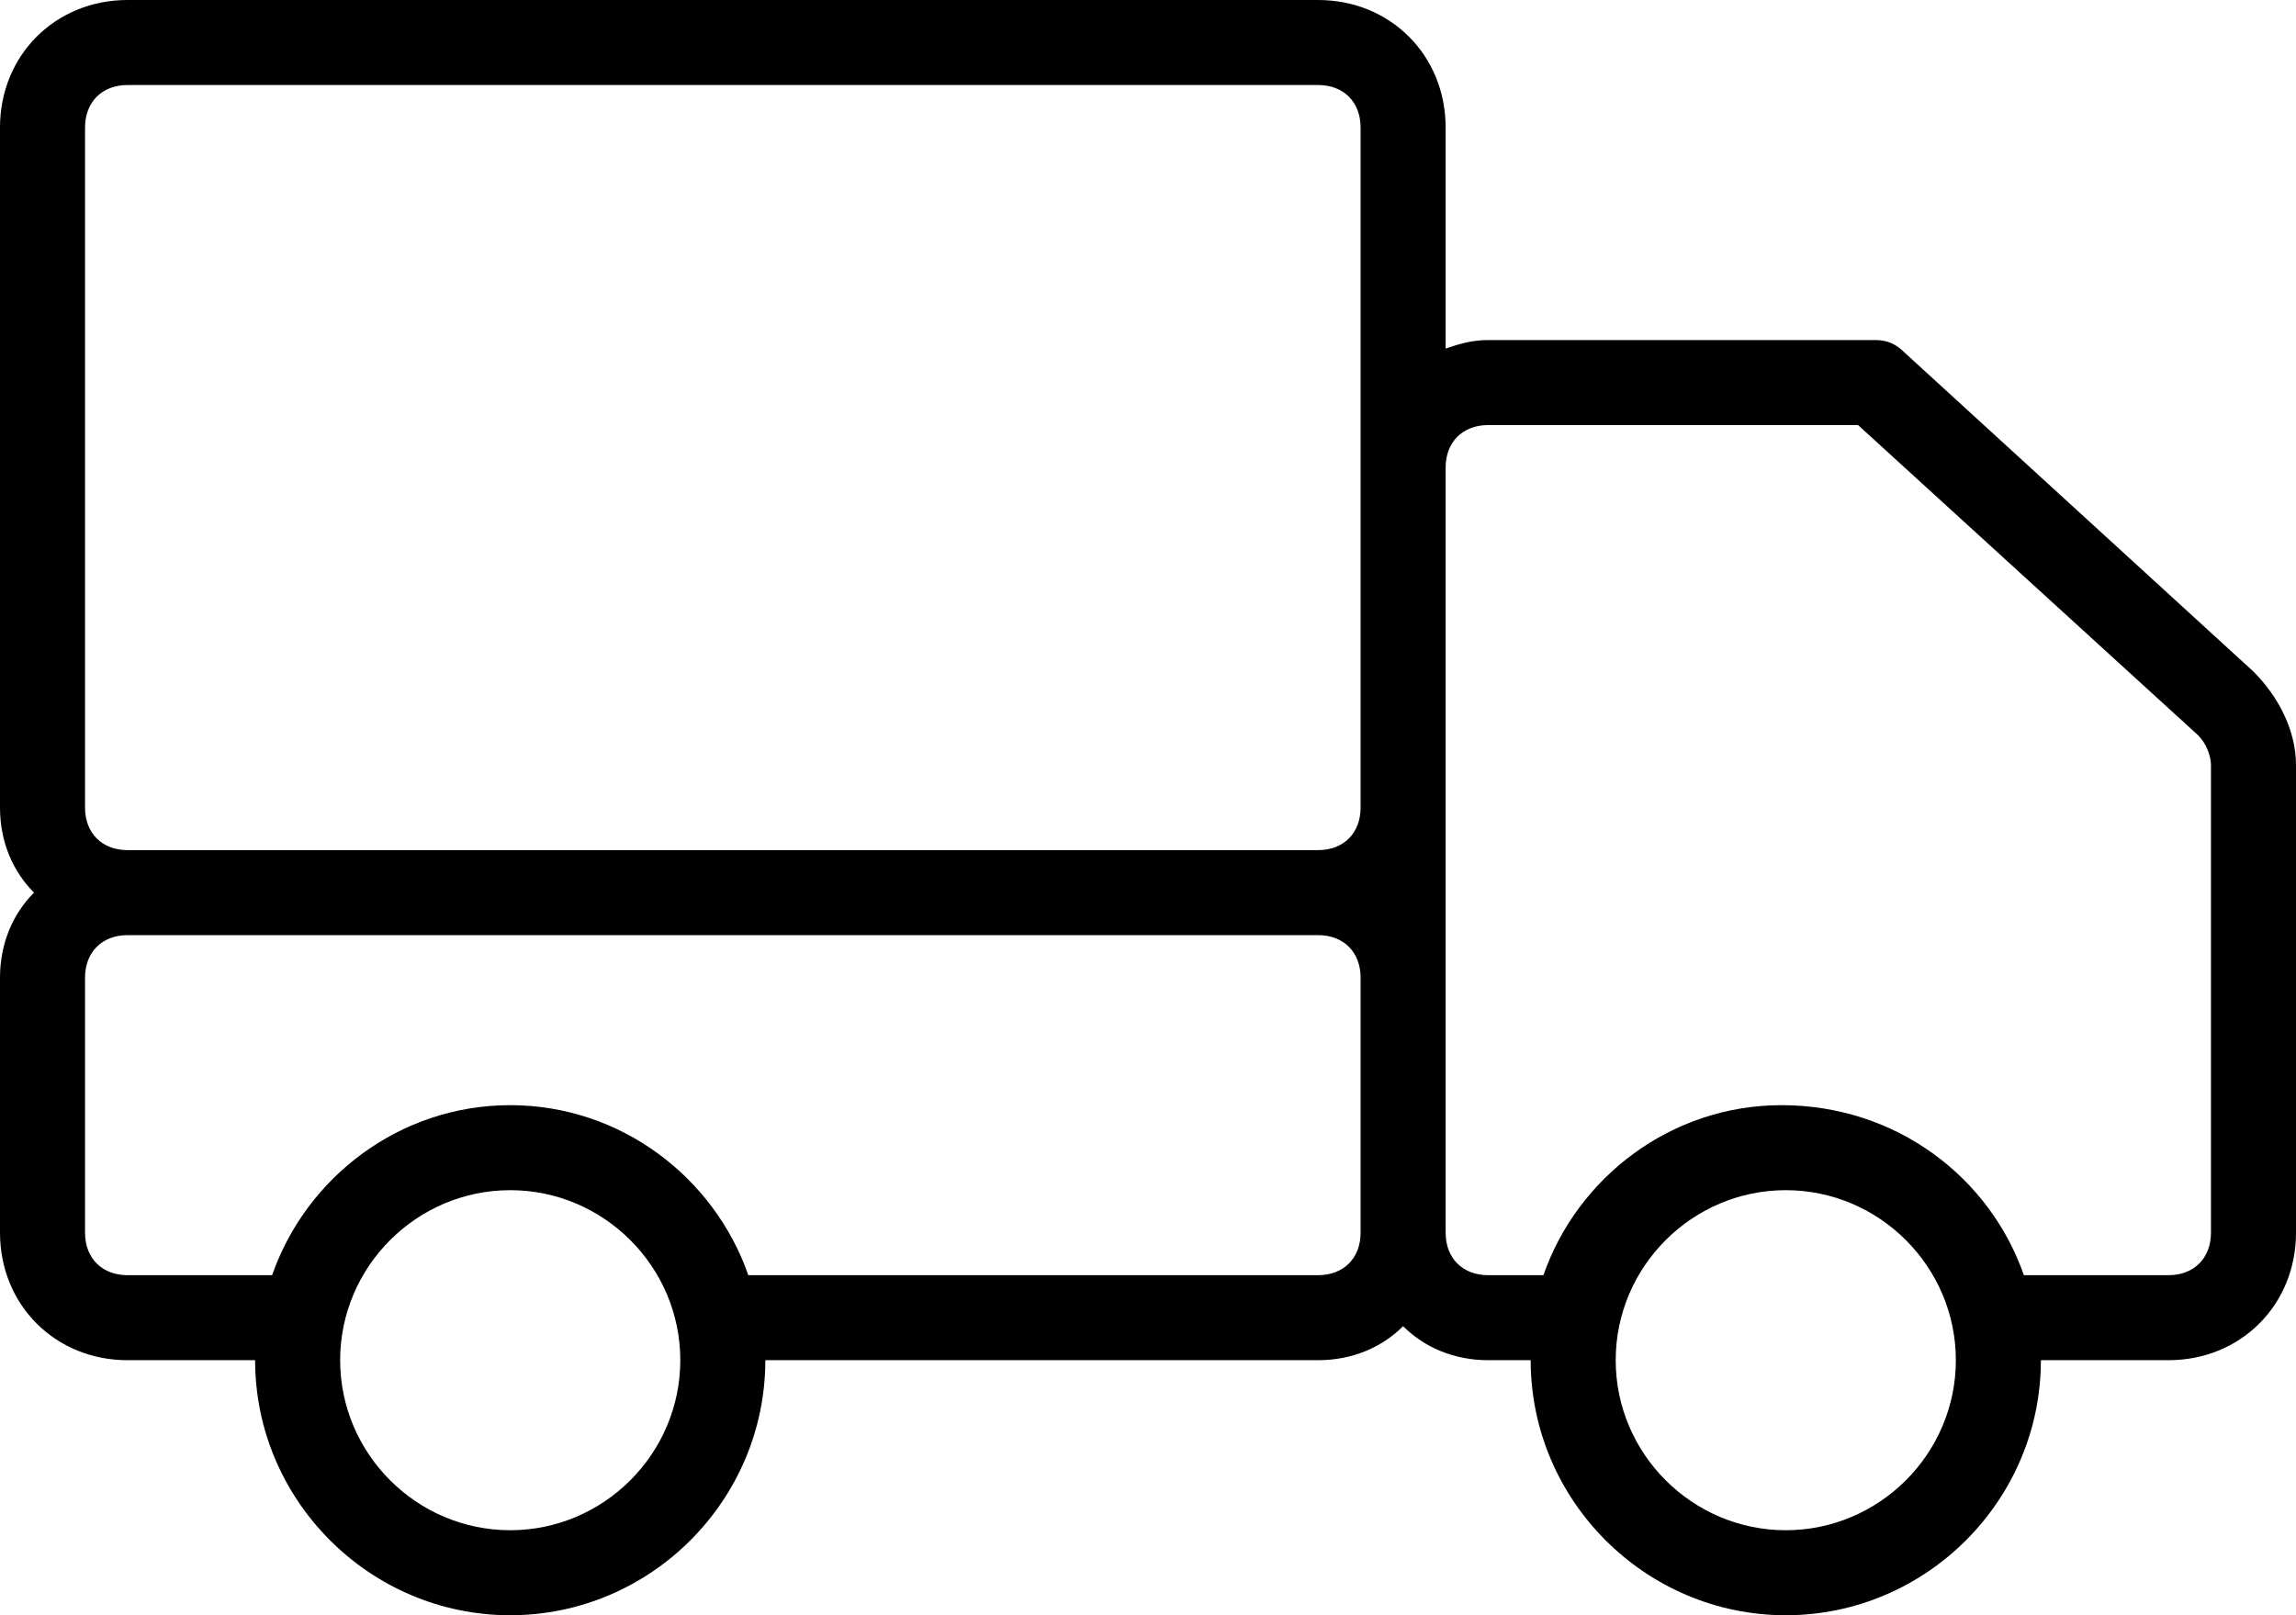 <svg width="54" height="38" viewBox="0 0 54 38" fill="none" xmlns="http://www.w3.org/2000/svg">
<path d="M53 15.8L44.8 8.3C44.6 8.1 44.4 8 44.1 8H35C34.6 8 34.3 8.1 34 8.2V3C34 1.3 32.7 0 31 0H3C1.3 0 0 1.3 0 3V19C0 19.8 0.3 20.5 0.8 21C0.3 21.5 0 22.2 0 23V29C0 30.7 1.3 32 3 32H6C6 35.3 8.7 38 12 38C15.3 38 18 35.3 18 32H31C31.8 32 32.5 31.7 33 31.2C33.5 31.7 34.2 32 35 32H36C36 35.3 38.7 38 42 38C45.3 38 48 35.3 48 32H51C52.7 32 54 30.7 54 29V18C54 17.2 53.6 16.4 53 15.8ZM2 3C2 2.4 2.4 2 3 2H31C31.6 2 32 2.4 32 3V11V19C32 19.6 31.6 20 31 20H3C2.4 20 2 19.6 2 19V3ZM12 36C9.8 36 8 34.2 8 32C8 29.8 9.8 28 12 28C14.2 28 16 29.8 16 32C16 34.2 14.2 36 12 36ZM31 30H17.6C16.8 27.7 14.6 26 12 26C9.4 26 7.2 27.7 6.4 30H3C2.4 30 2 29.6 2 29V23C2 22.4 2.4 22 3 22H31C31.6 22 32 22.4 32 23V29C32 29.6 31.6 30 31 30ZM42 36C39.8 36 38 34.2 38 32C38 29.8 39.8 28 42 28C44.2 28 46 29.8 46 32C46 34.2 44.2 36 42 36ZM52 29C52 29.6 51.6 30 51 30H47.8C47.7 30 47.7 30 47.6 30C46.8 27.7 44.6 26 41.9 26C39.3 26 37.1 27.7 36.3 30H35C34.4 30 34 29.6 34 29V23V19V11C34 10.4 34.4 10 35 10H43.7L51.7 17.3C51.9 17.5 52 17.8 52 18V29Z" fill="black"/>
</svg>
